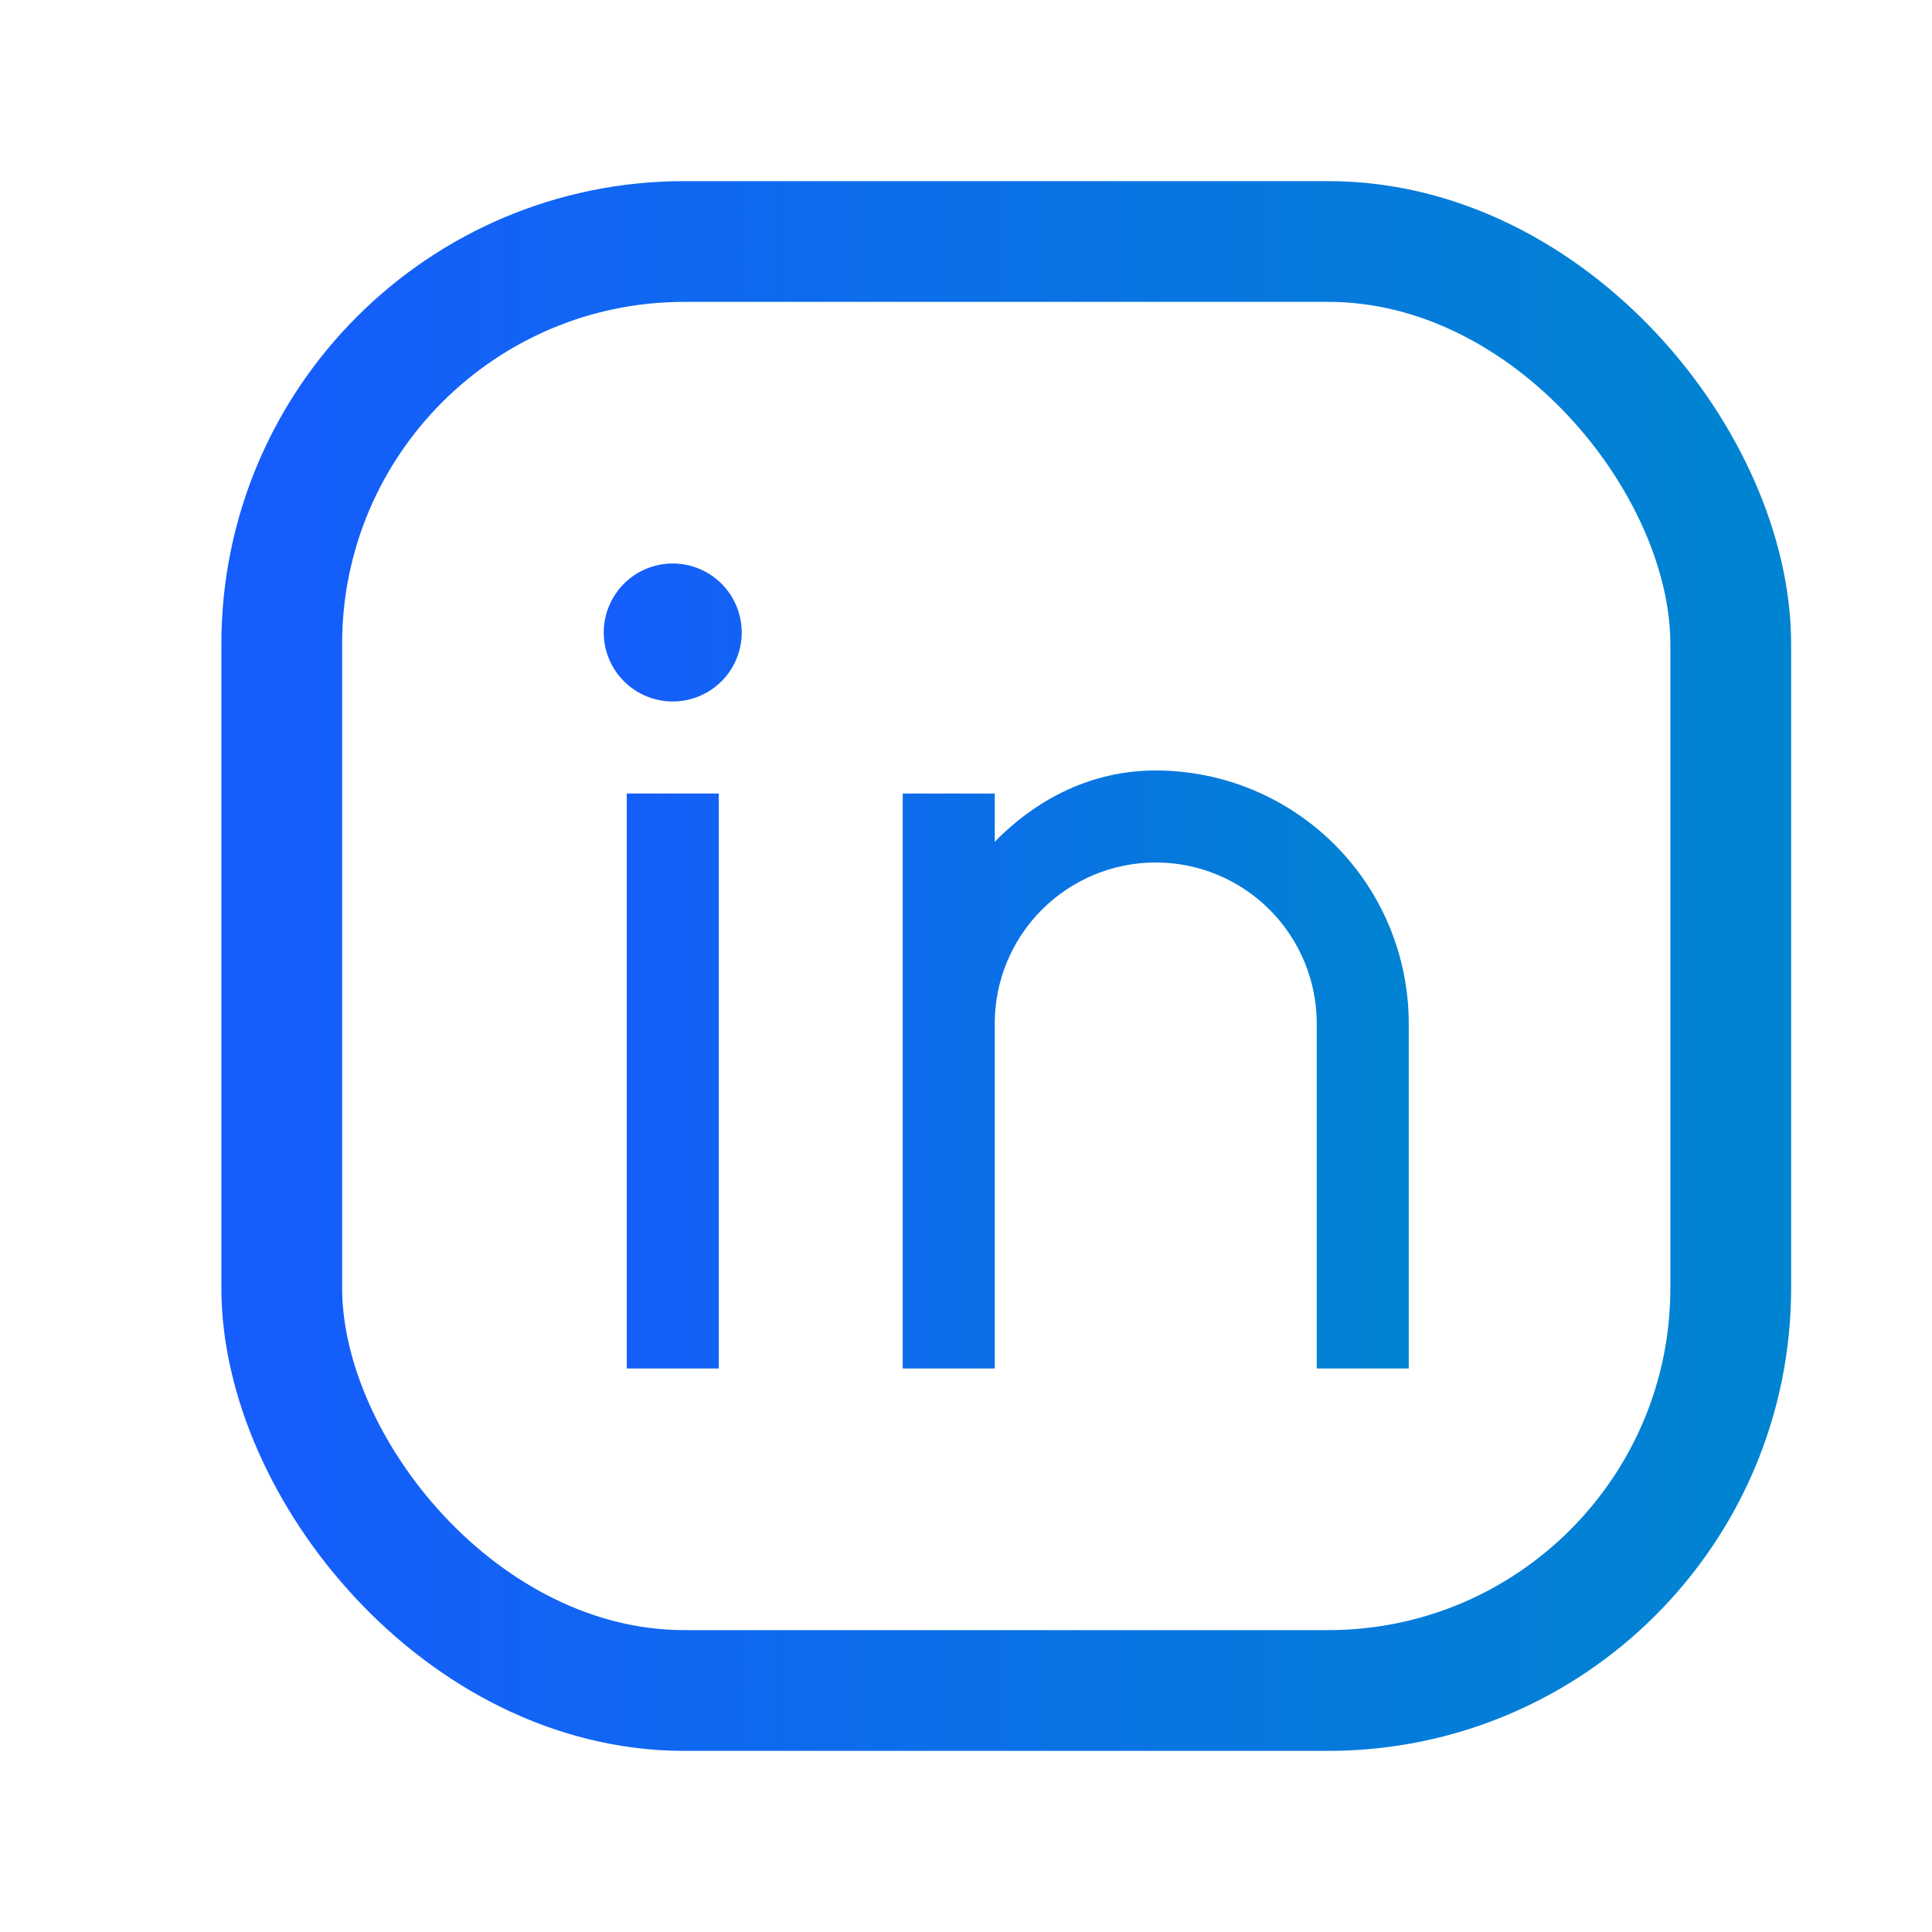 <?xml version="1.0" encoding="UTF-8"?> <svg xmlns="http://www.w3.org/2000/svg" width="24" height="24" viewBox="0 0 24 24" fill="none"><rect x="3.5" y="3" width="18" height="18" rx="5" stroke="url(#paint0_linear_2004_242)" stroke-width="1.5"></rect><path d="M12.357 10.457C12.881 9.922 13.563 9.571 14.357 9.571C15.191 9.571 15.99 9.903 16.579 10.492C17.169 11.081 17.5 11.881 17.5 12.714V17H16.357V12.714C16.357 12.184 16.146 11.675 15.771 11.3C15.396 10.925 14.888 10.714 14.357 10.714C13.827 10.714 13.318 10.925 12.943 11.3C12.568 11.675 12.357 12.184 12.357 12.714V17H11.214V9.857H12.357V10.457ZM8.357 8.714C8.13 8.714 7.912 8.624 7.751 8.463C7.59 8.302 7.5 8.084 7.5 7.857C7.5 7.63 7.59 7.412 7.751 7.251C7.912 7.09 8.13 7 8.357 7C8.584 7 8.802 7.09 8.963 7.251C9.124 7.412 9.214 7.63 9.214 7.857C9.214 8.084 9.124 8.302 8.963 8.463C8.802 8.624 8.584 8.714 8.357 8.714ZM7.786 9.857H8.929V17H7.786V9.857Z" fill="url(#paint1_linear_2004_242)"></path><defs><linearGradient id="paint0_linear_2004_242" x1="3.5" y1="12" x2="21.5" y2="12" gradientUnits="userSpaceOnUse"><stop stop-color="#155DFC"></stop><stop offset="1" stop-color="#0084D1"></stop></linearGradient><linearGradient id="paint1_linear_2004_242" x1="7.5" y1="12" x2="17.5" y2="12" gradientUnits="userSpaceOnUse"><stop stop-color="#155DFC"></stop><stop offset="1" stop-color="#0084D1"></stop></linearGradient></defs></svg> 